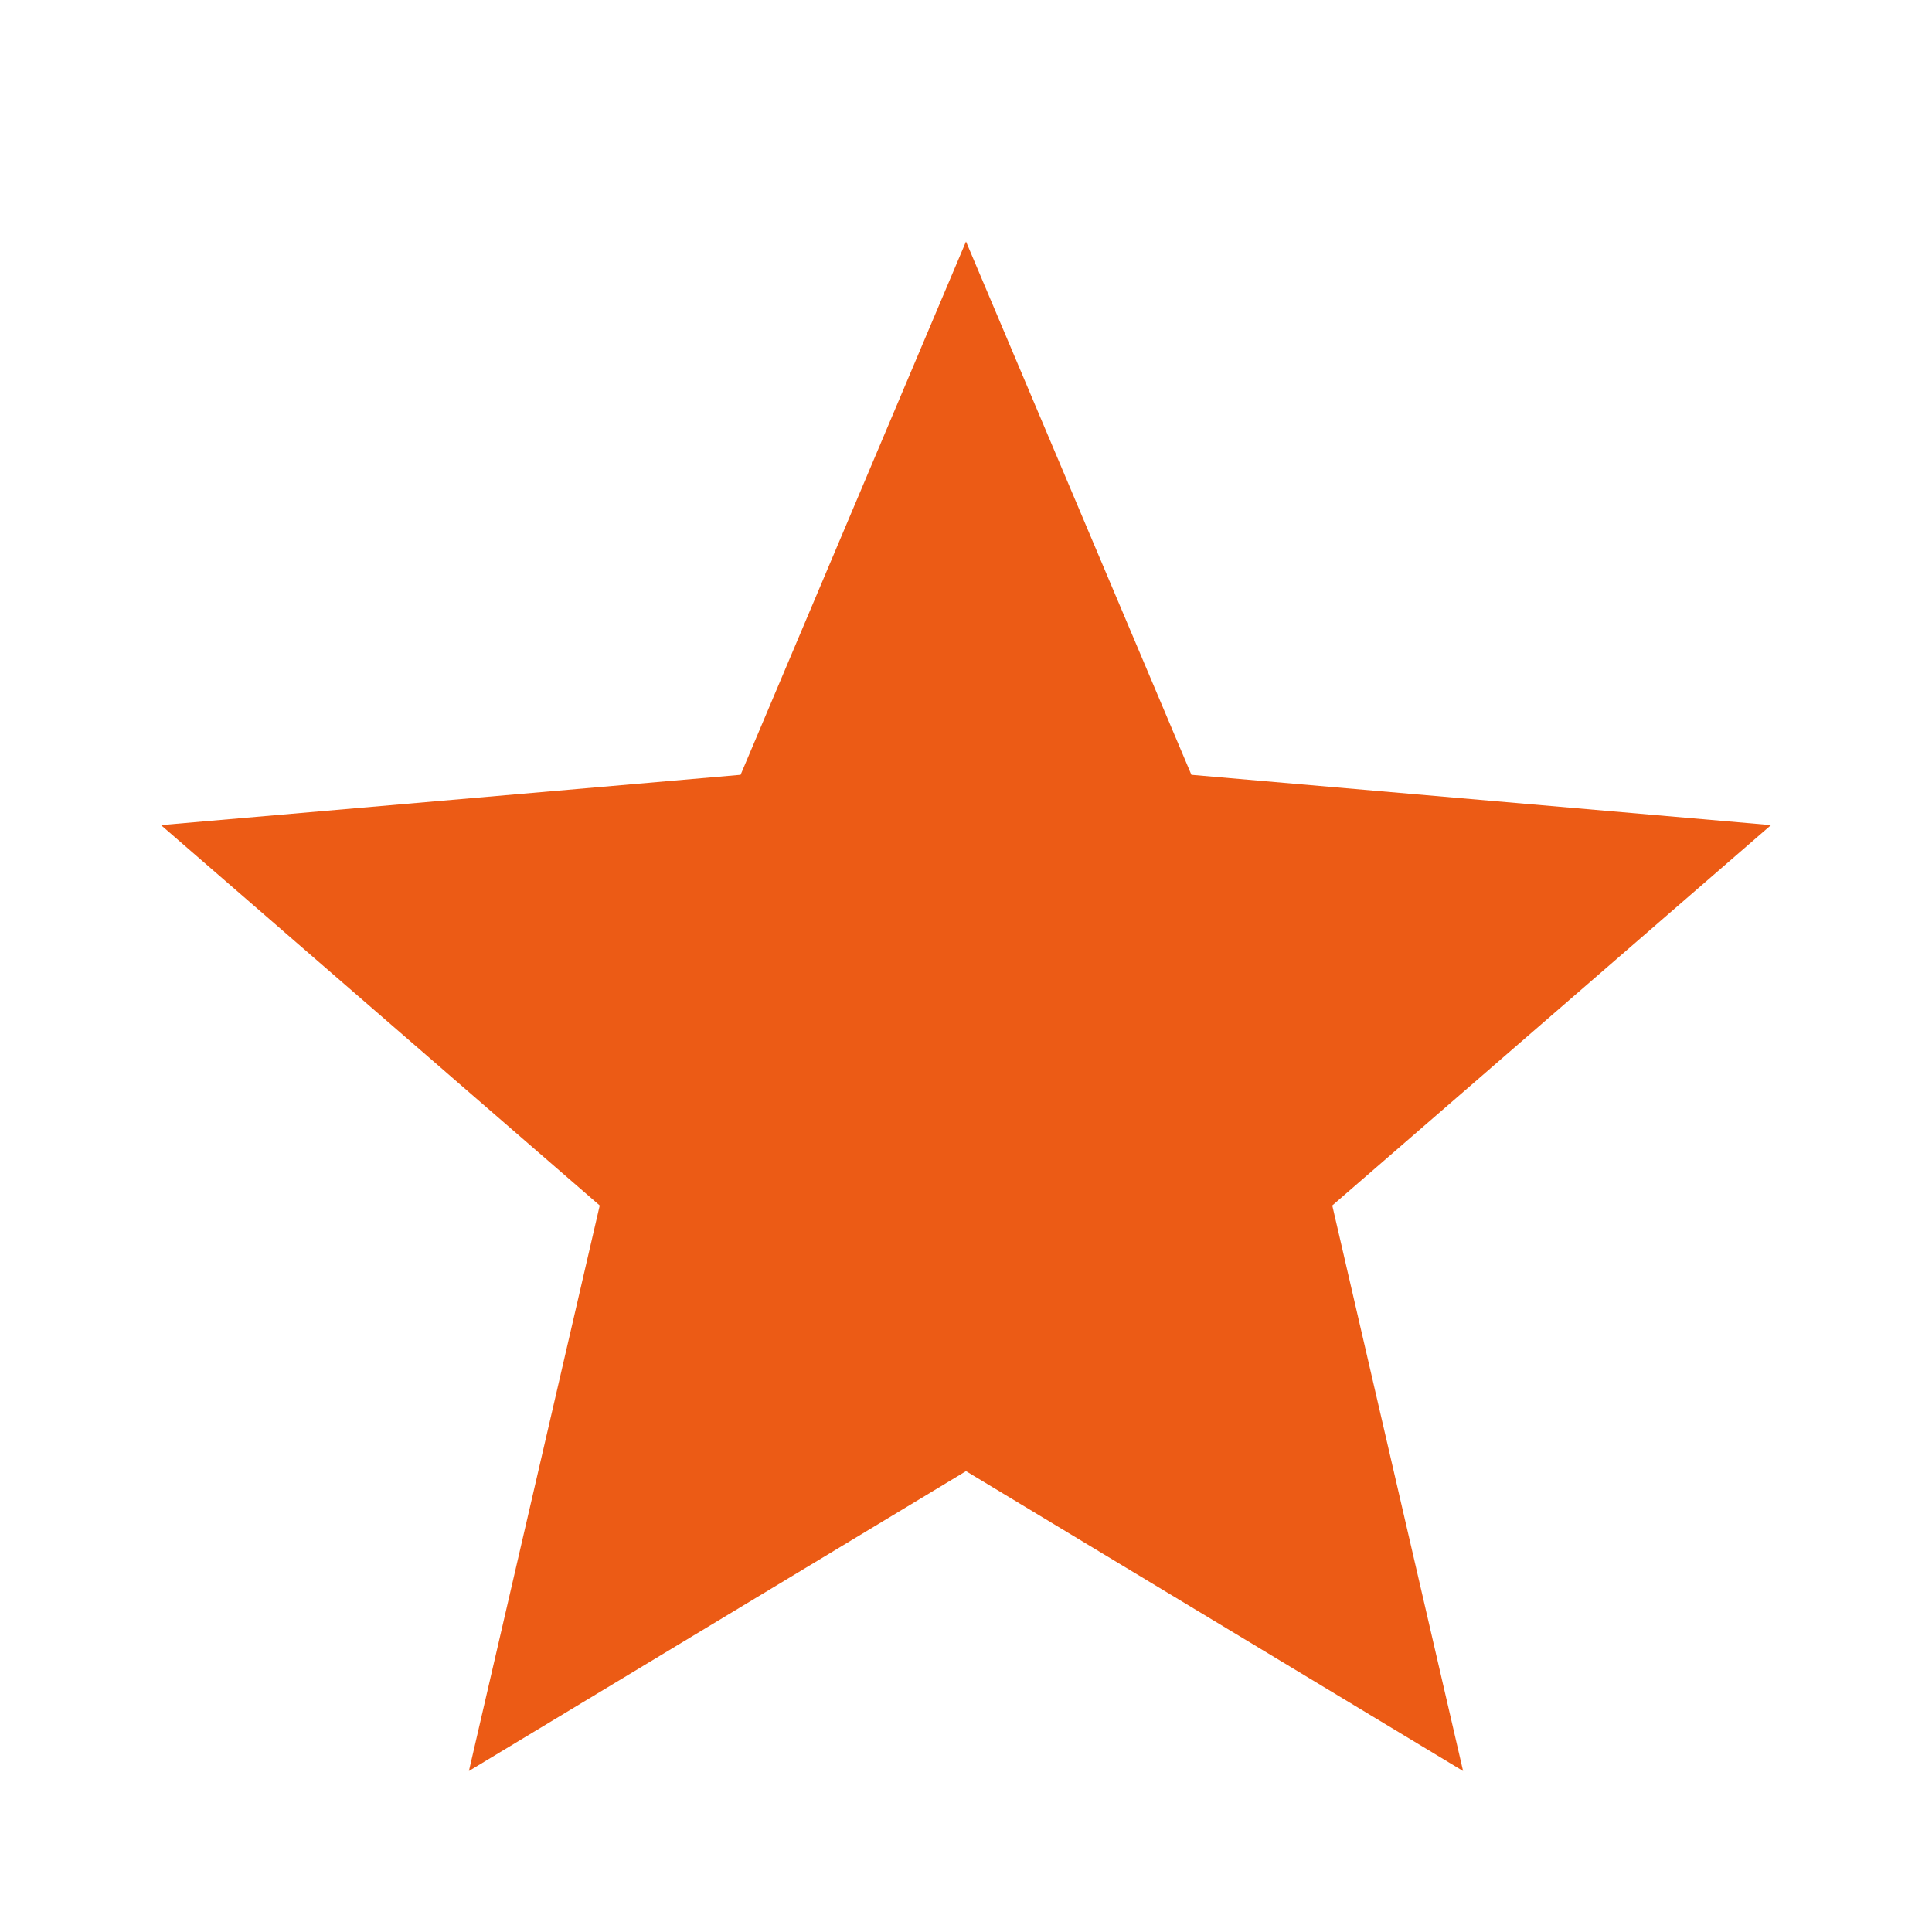 <svg xmlns="http://www.w3.org/2000/svg" width="32" height="32" viewBox="0 0 24 24"><path fill="#ec5b15" d="m5.825 22l1.625-7.025L2 10.25l7.2-.625L12 3l2.8 6.625l7.2.625l-5.45 4.725L18.175 22L12 18.275L5.825 22Z"/></svg>